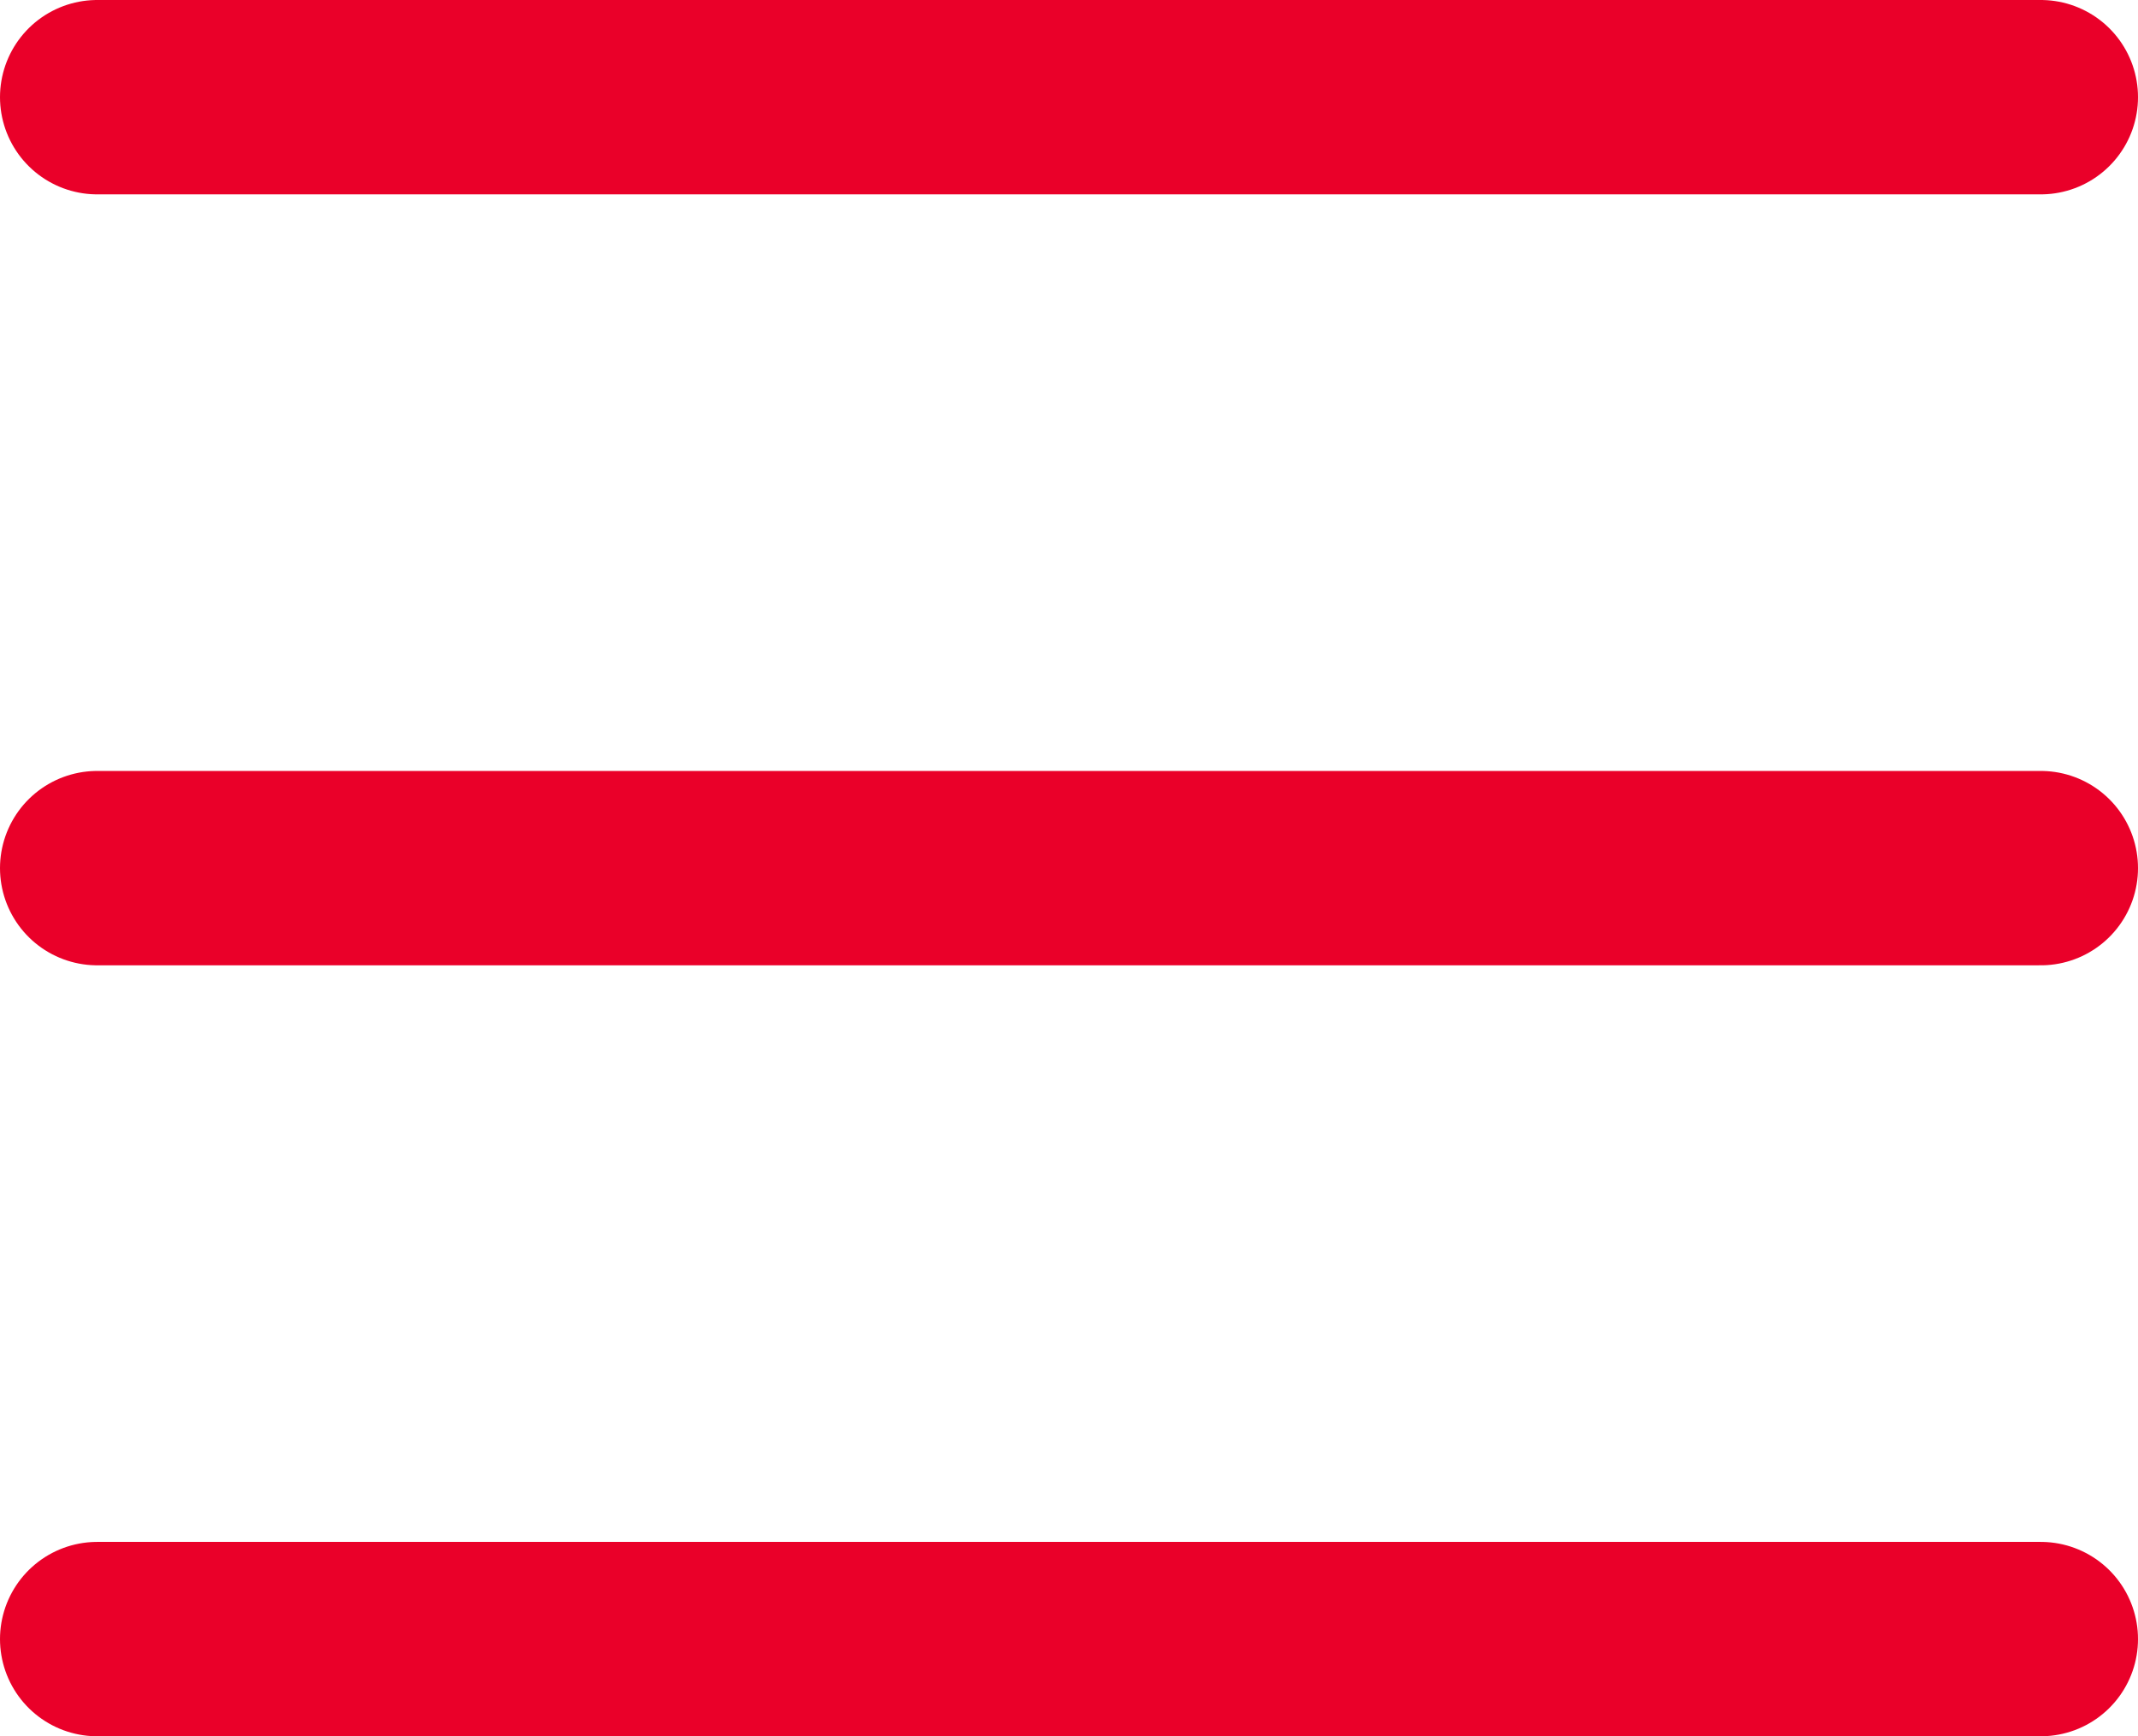 <svg xmlns="http://www.w3.org/2000/svg" width="19.8" height="16.08" viewBox="0 0 19.8 16.08">
  <g id="Group_6936" data-name="Group 6936" transform="translate(-338.1 -29.337)">
    <line id="Line_318" data-name="Line 318" x2="18" transform="translate(339 30.237)" fill="none" stroke="#ea0029" stroke-linecap="round" stroke-width="1.8"/>
    <line id="Line_319" data-name="Line 319" x2="18" transform="translate(339 37.377)" fill="none" stroke="#ea0029" stroke-linecap="round" stroke-width="1.8"/>
    <line id="Line_320" data-name="Line 320" x2="18" transform="translate(339 44.517)" fill="none" stroke="#ea0029" stroke-linecap="round" stroke-width="1.8"/>
  </g>
</svg>
